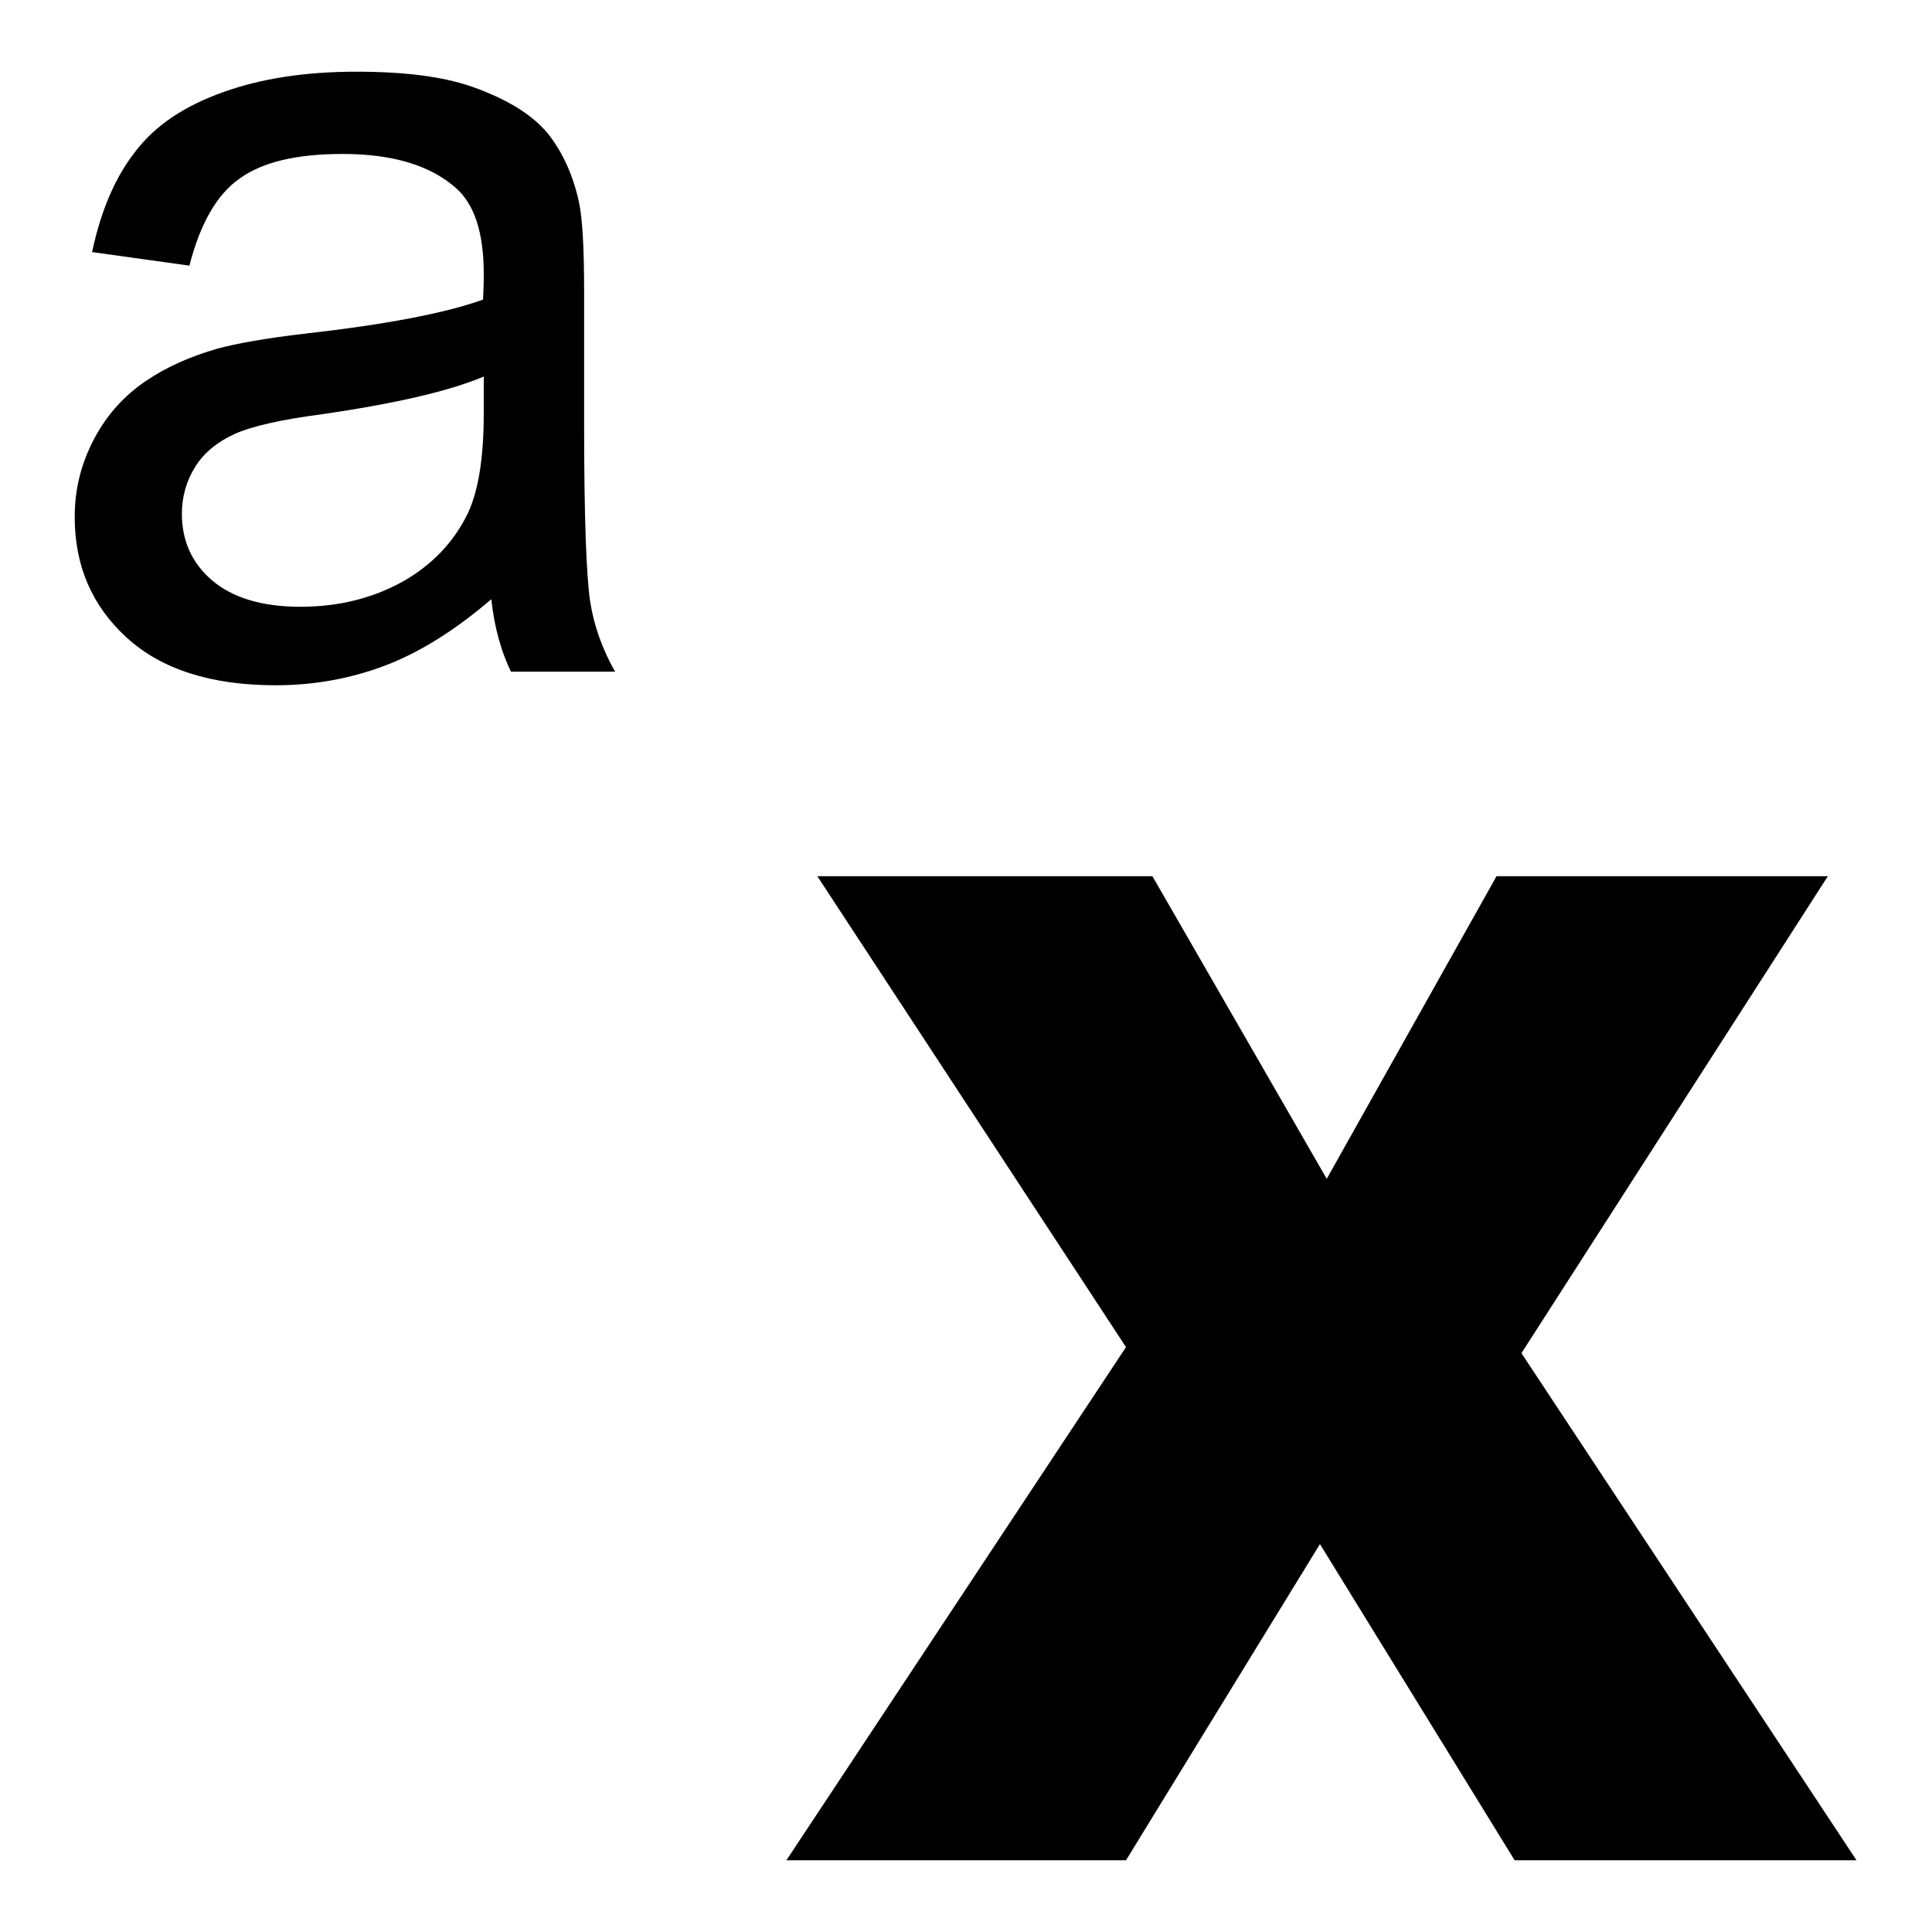 <?xml version="1.0" encoding="utf-8"?>
<!-- Svg Vector Icons : http://www.onlinewebfonts.com/icon -->
<!DOCTYPE svg PUBLIC "-//W3C//DTD SVG 1.1//EN" "http://www.w3.org/Graphics/SVG/1.1/DTD/svg11.dtd">
<svg version="1.1" xmlns="http://www.w3.org/2000/svg" xmlns:xlink="http://www.w3.org/1999/xlink" x="0px" y="0px" viewBox="0 0 256 256" enable-background="new 0 0 256 256" xml:space="preserve">
<g> <path fill="#000000" d="M201.6,179.3l40.6-63.2h-43.9l-22.5,40.1l-23.1-40.1h-44.4l40.9,62.4l-45,68h45l25.7-41.9l25.8,41.9H246 L201.6,179.3z M77.4,56.4V38.9c0-5.9-0.2-9.9-0.7-12.2c-0.8-3.6-2.2-6.6-4.1-9c-2-2.4-5-4.3-9.2-5.9c-4.1-1.6-9.5-2.3-16.2-2.3 c-6.7,0-12.6,0.9-17.6,2.7c-5.1,1.8-9,4.4-11.6,7.8c-2.7,3.4-4.6,7.8-5.8,13.4l12.9,1.8c1.4-5.5,3.6-9.4,6.6-11.5 c3-2.2,7.5-3.3,13.7-3.3c6.6,0,11.6,1.5,15,4.5c2.5,2.2,3.7,6,3.7,11.4c0,0.5,0,1.6-0.1,3.4c-5,1.8-12.9,3.3-23.5,4.5 c-5.2,0.6-9.1,1.3-11.7,2c-3.5,1-6.7,2.4-9.5,4.3c-2.8,1.9-5.1,4.4-6.8,7.6c-1.7,3.2-2.6,6.6-2.6,10.4c0,6.5,2.3,11.8,6.9,16 c4.6,4.2,11.2,6.3,19.7,6.3c5.2,0,10-0.9,14.5-2.6c4.5-1.7,9.2-4.6,14.1-8.8c0.4,3.7,1.3,6.9,2.6,9.6h13.8c-1.7-3-2.8-6.1-3.3-9.3 C77.7,76.4,77.4,68.7,77.4,56.4z M64.1,54.8c0,5.8-0.7,10.2-2.1,13.2c-1.9,3.9-4.8,6.9-8.7,9.1c-4,2.2-8.5,3.3-13.5,3.3 c-5.1,0-9-1.2-11.7-3.5c-2.7-2.3-4-5.3-4-8.8c0-2.3,0.6-4.4,1.8-6.3c1.2-1.9,3-3.3,5.2-4.3c2.2-1,6.1-1.9,11.5-2.6 c9.6-1.4,16.7-3,21.5-5L64.1,54.8L64.1,54.8z"/></g>
</svg>